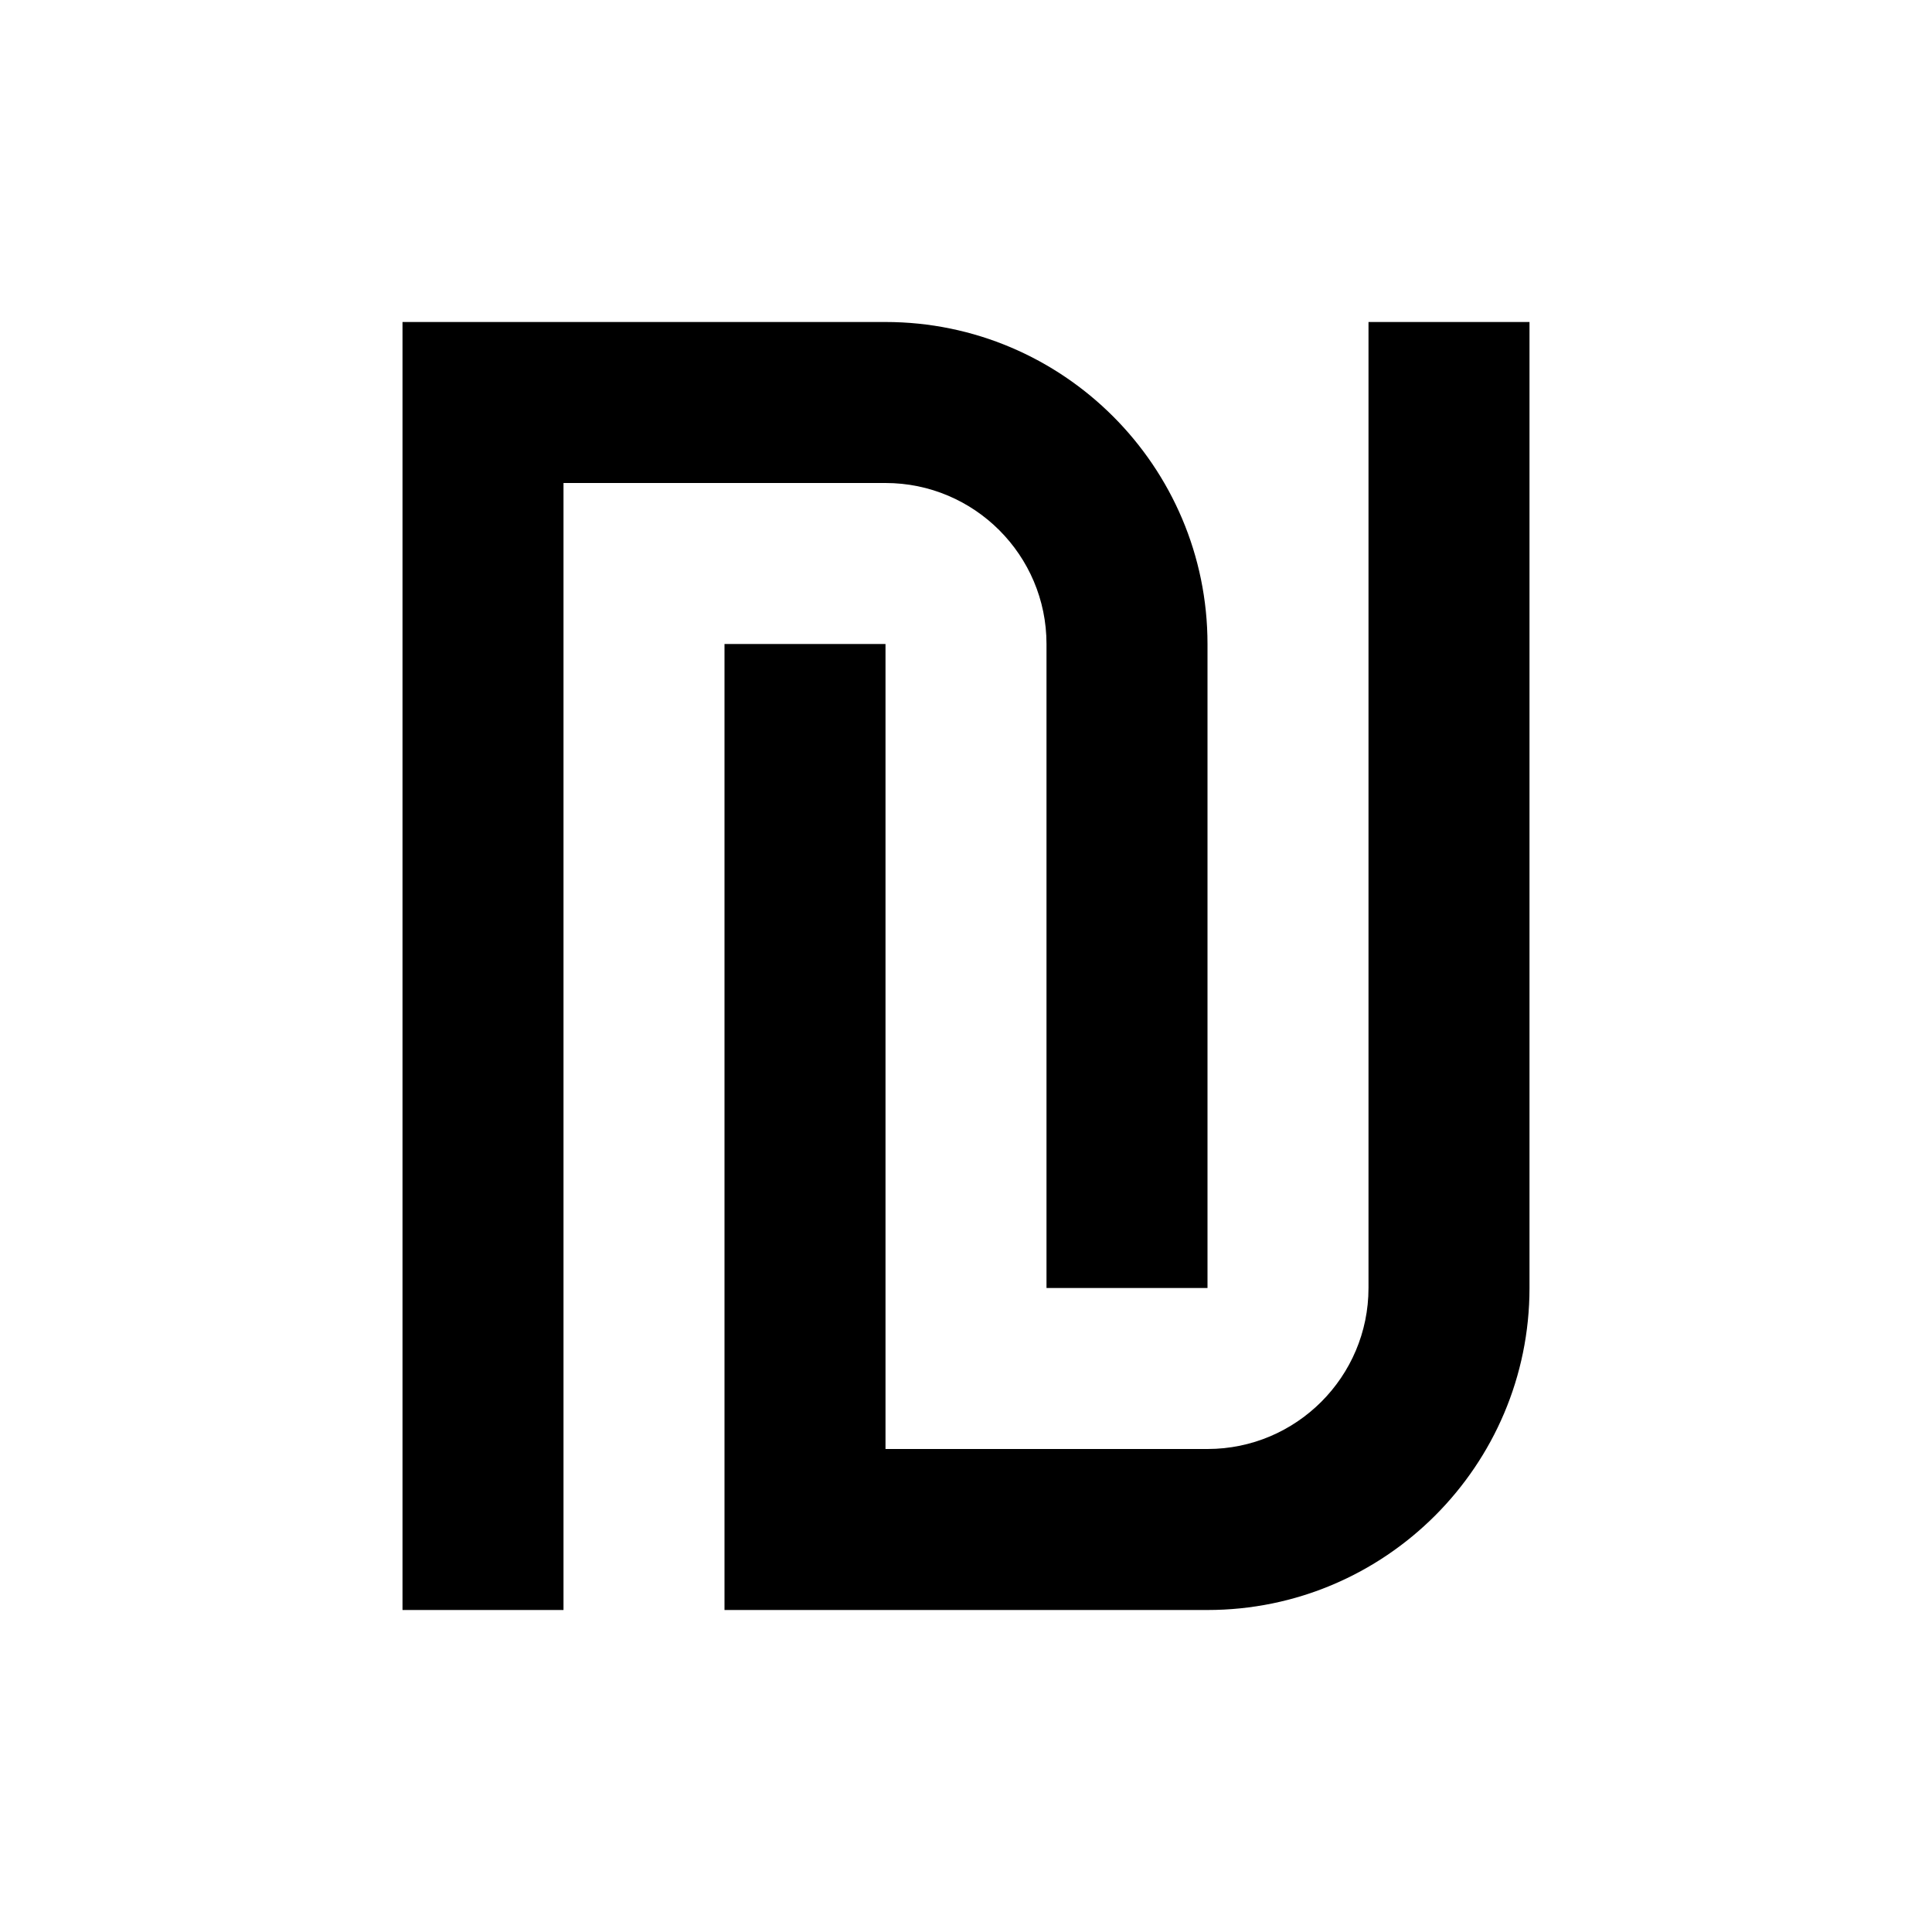 <svg xmlns="http://www.w3.org/2000/svg" width="24" height="24" viewBox="0 0 24 24"><path d="M13 8v8h2V8c0-2.206-1.794-4-4-4H5v16h2V6h4c1.103 0 2 .897 2 2z"/><path d="M17 16c0 1.103-.897 2-2 2h-4V8H9v12h6c2.206 0 4-1.794 4-4V4h-2v12z"/></svg>